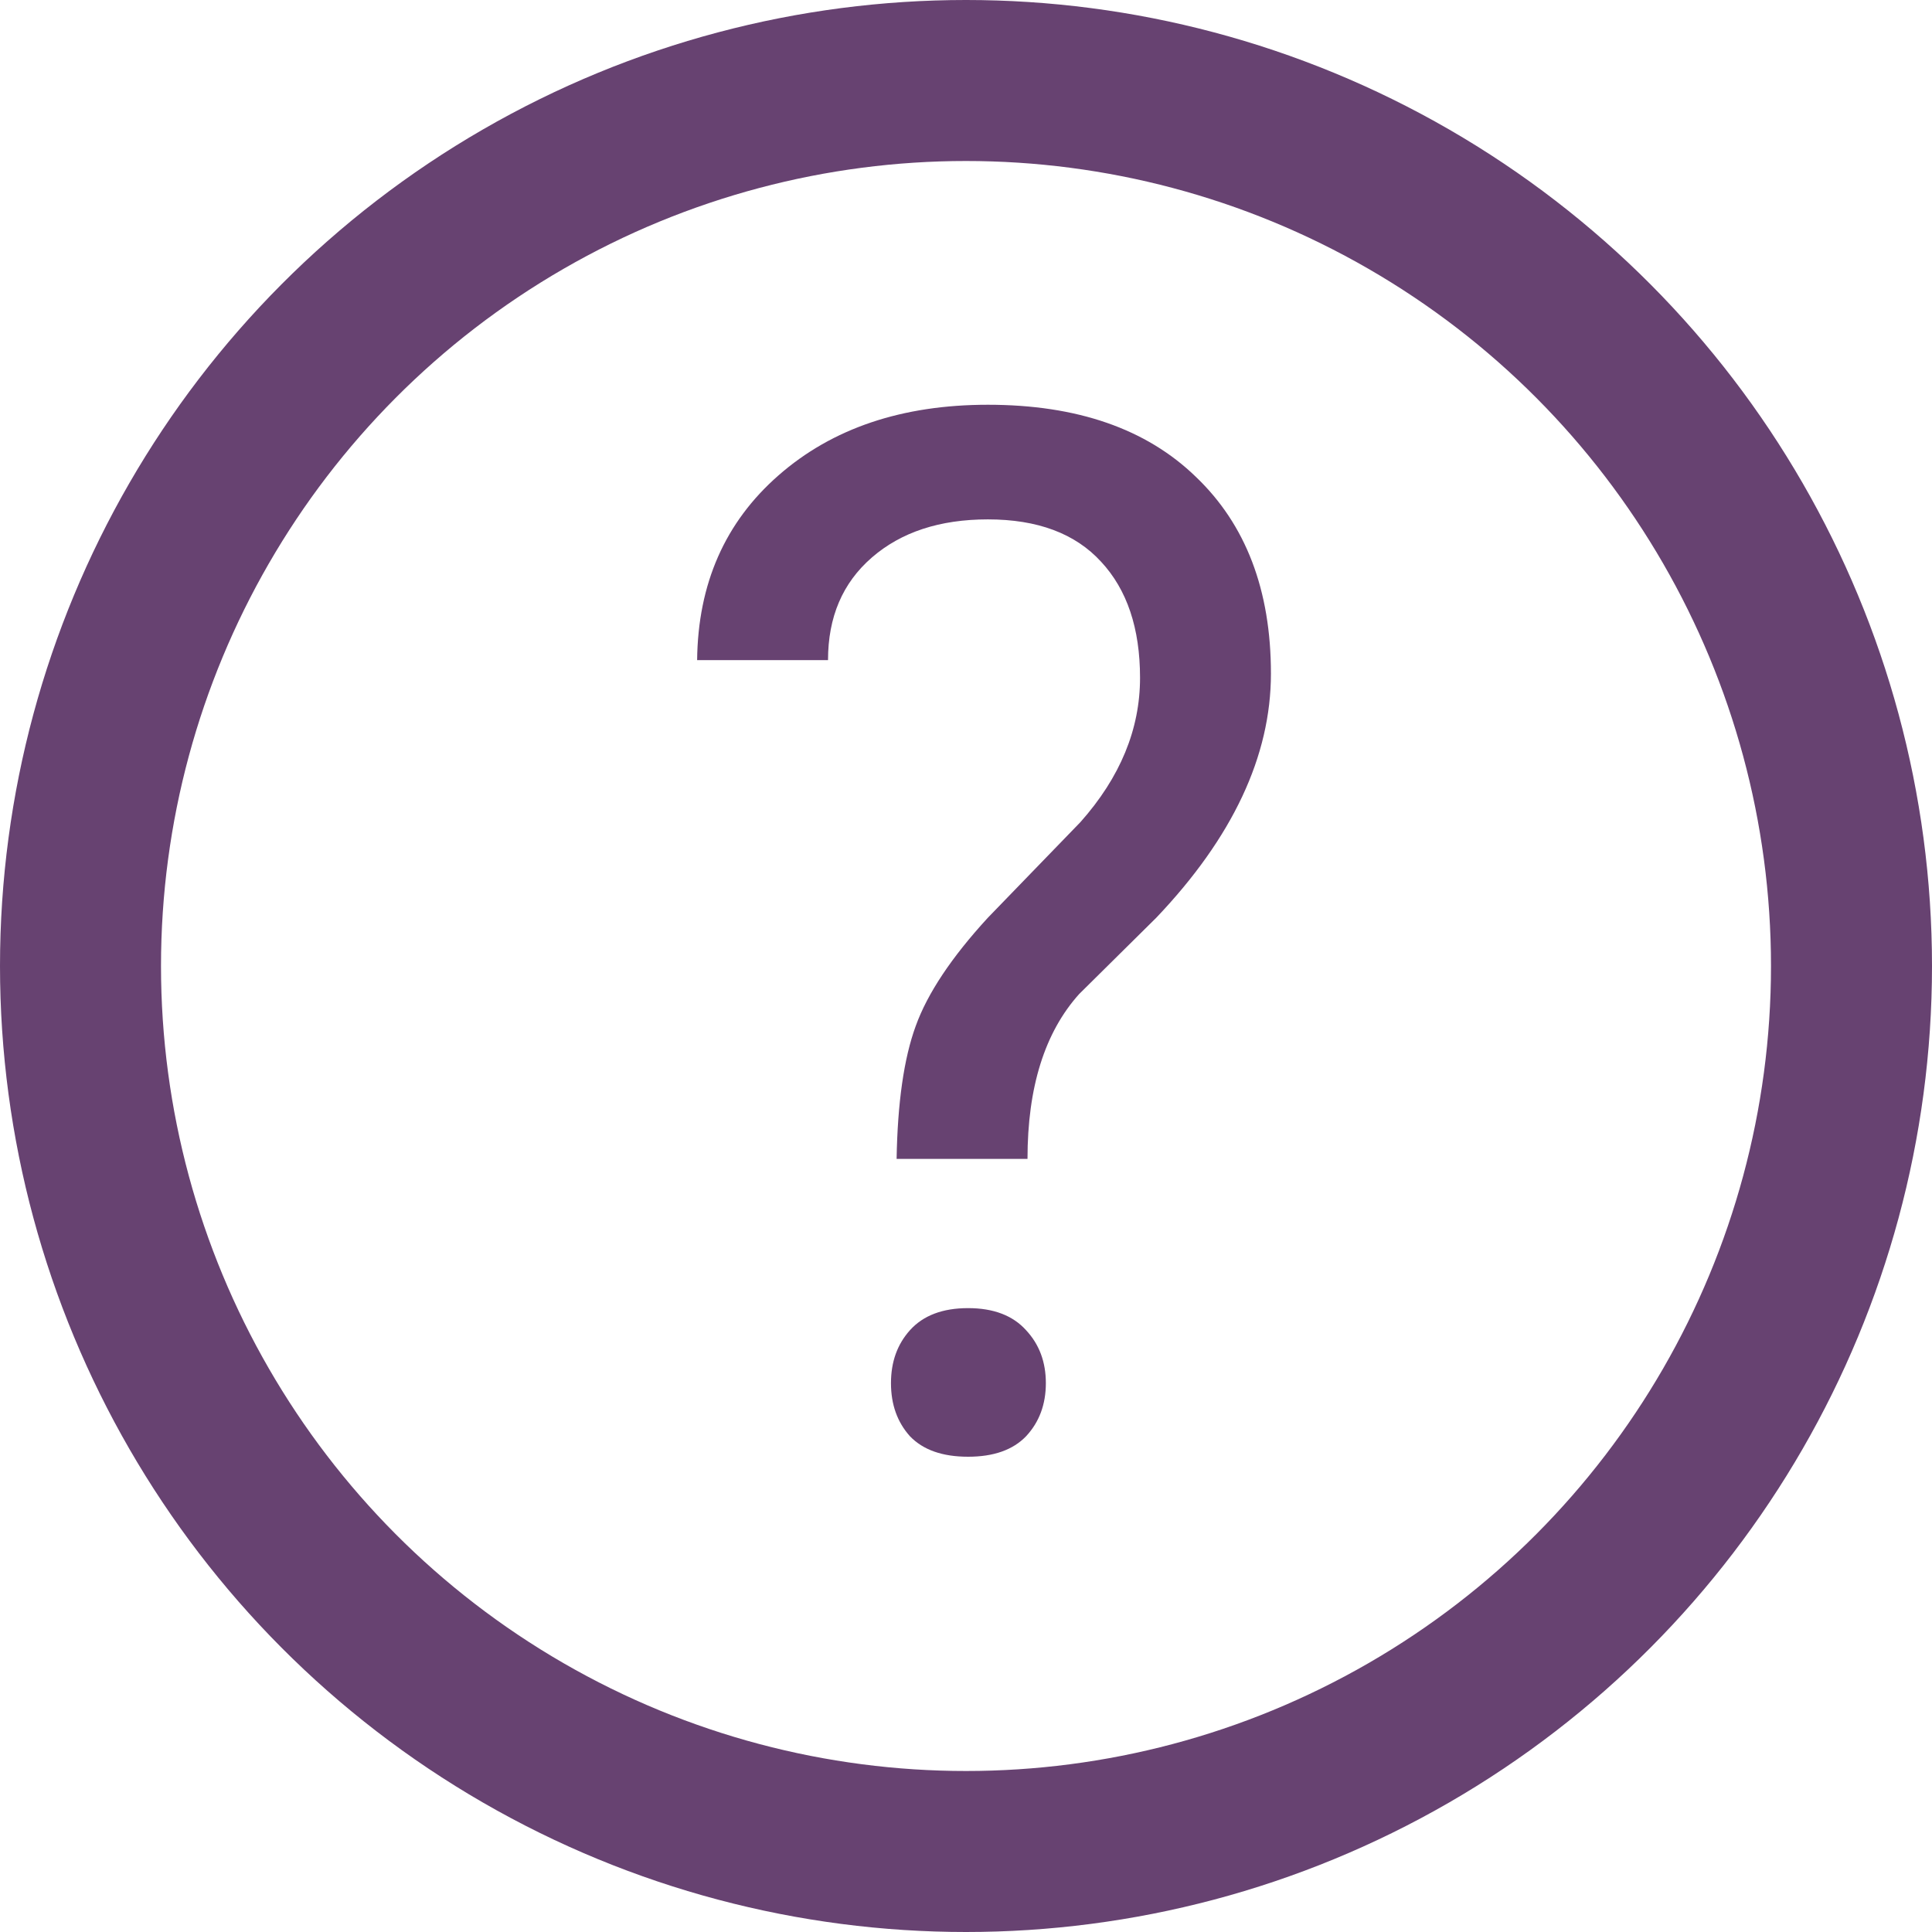 <?xml version="1.0" encoding="UTF-8"?>
<svg width="12px" height="12px" viewBox="0 0 12 12" version="1.1" xmlns="http://www.w3.org/2000/svg" xmlns:xlink="http://www.w3.org/1999/xlink">
    <!-- Generator: Sketch 52.5 (67469) - http://www.bohemiancoding.com/sketch -->
    <title>Group 3</title>
    <desc>Created with Sketch.</desc>
    <g id="Page-1" stroke="none" stroke-width="1" fill="none" fill-rule="evenodd">
        <g id="Group-3">
            <circle id="Oval" stroke="#674271" cx="6" cy="6" r="5.5"></circle>
            <path d="M5.569,7.198 C5.575,6.85 5.614,6.574 5.688,6.372 C5.761,6.17 5.91,5.946 6.136,5.7 L6.711,5.106 C6.958,4.828 7.081,4.529 7.081,4.21 C7.081,3.902 7,3.662 6.839,3.489 C6.678,3.313 6.443,3.226 6.136,3.226 C5.837,3.226 5.597,3.305 5.415,3.463 C5.233,3.621 5.143,3.833 5.143,4.1 L4.33,4.1 C4.335,3.625 4.504,3.243 4.835,2.953 C5.169,2.66 5.603,2.514 6.136,2.514 C6.689,2.514 7.12,2.663 7.428,2.962 C7.738,3.258 7.894,3.665 7.894,4.184 C7.894,4.696 7.656,5.202 7.182,5.7 L6.703,6.174 C6.489,6.412 6.382,6.753 6.382,7.198 L5.569,7.198 Z M5.534,8.591 C5.534,8.459 5.573,8.35 5.652,8.262 C5.734,8.171 5.854,8.125 6.013,8.125 C6.171,8.125 6.291,8.171 6.373,8.262 C6.455,8.35 6.496,8.459 6.496,8.591 C6.496,8.723 6.455,8.833 6.373,8.921 C6.291,9.006 6.171,9.048 6.013,9.048 C5.854,9.048 5.734,9.006 5.652,8.921 C5.573,8.833 5.534,8.723 5.534,8.591 Z" id="Shape" fill="#674271" fill-rule="nonzero"></path>
        </g>
    </g>
</svg>